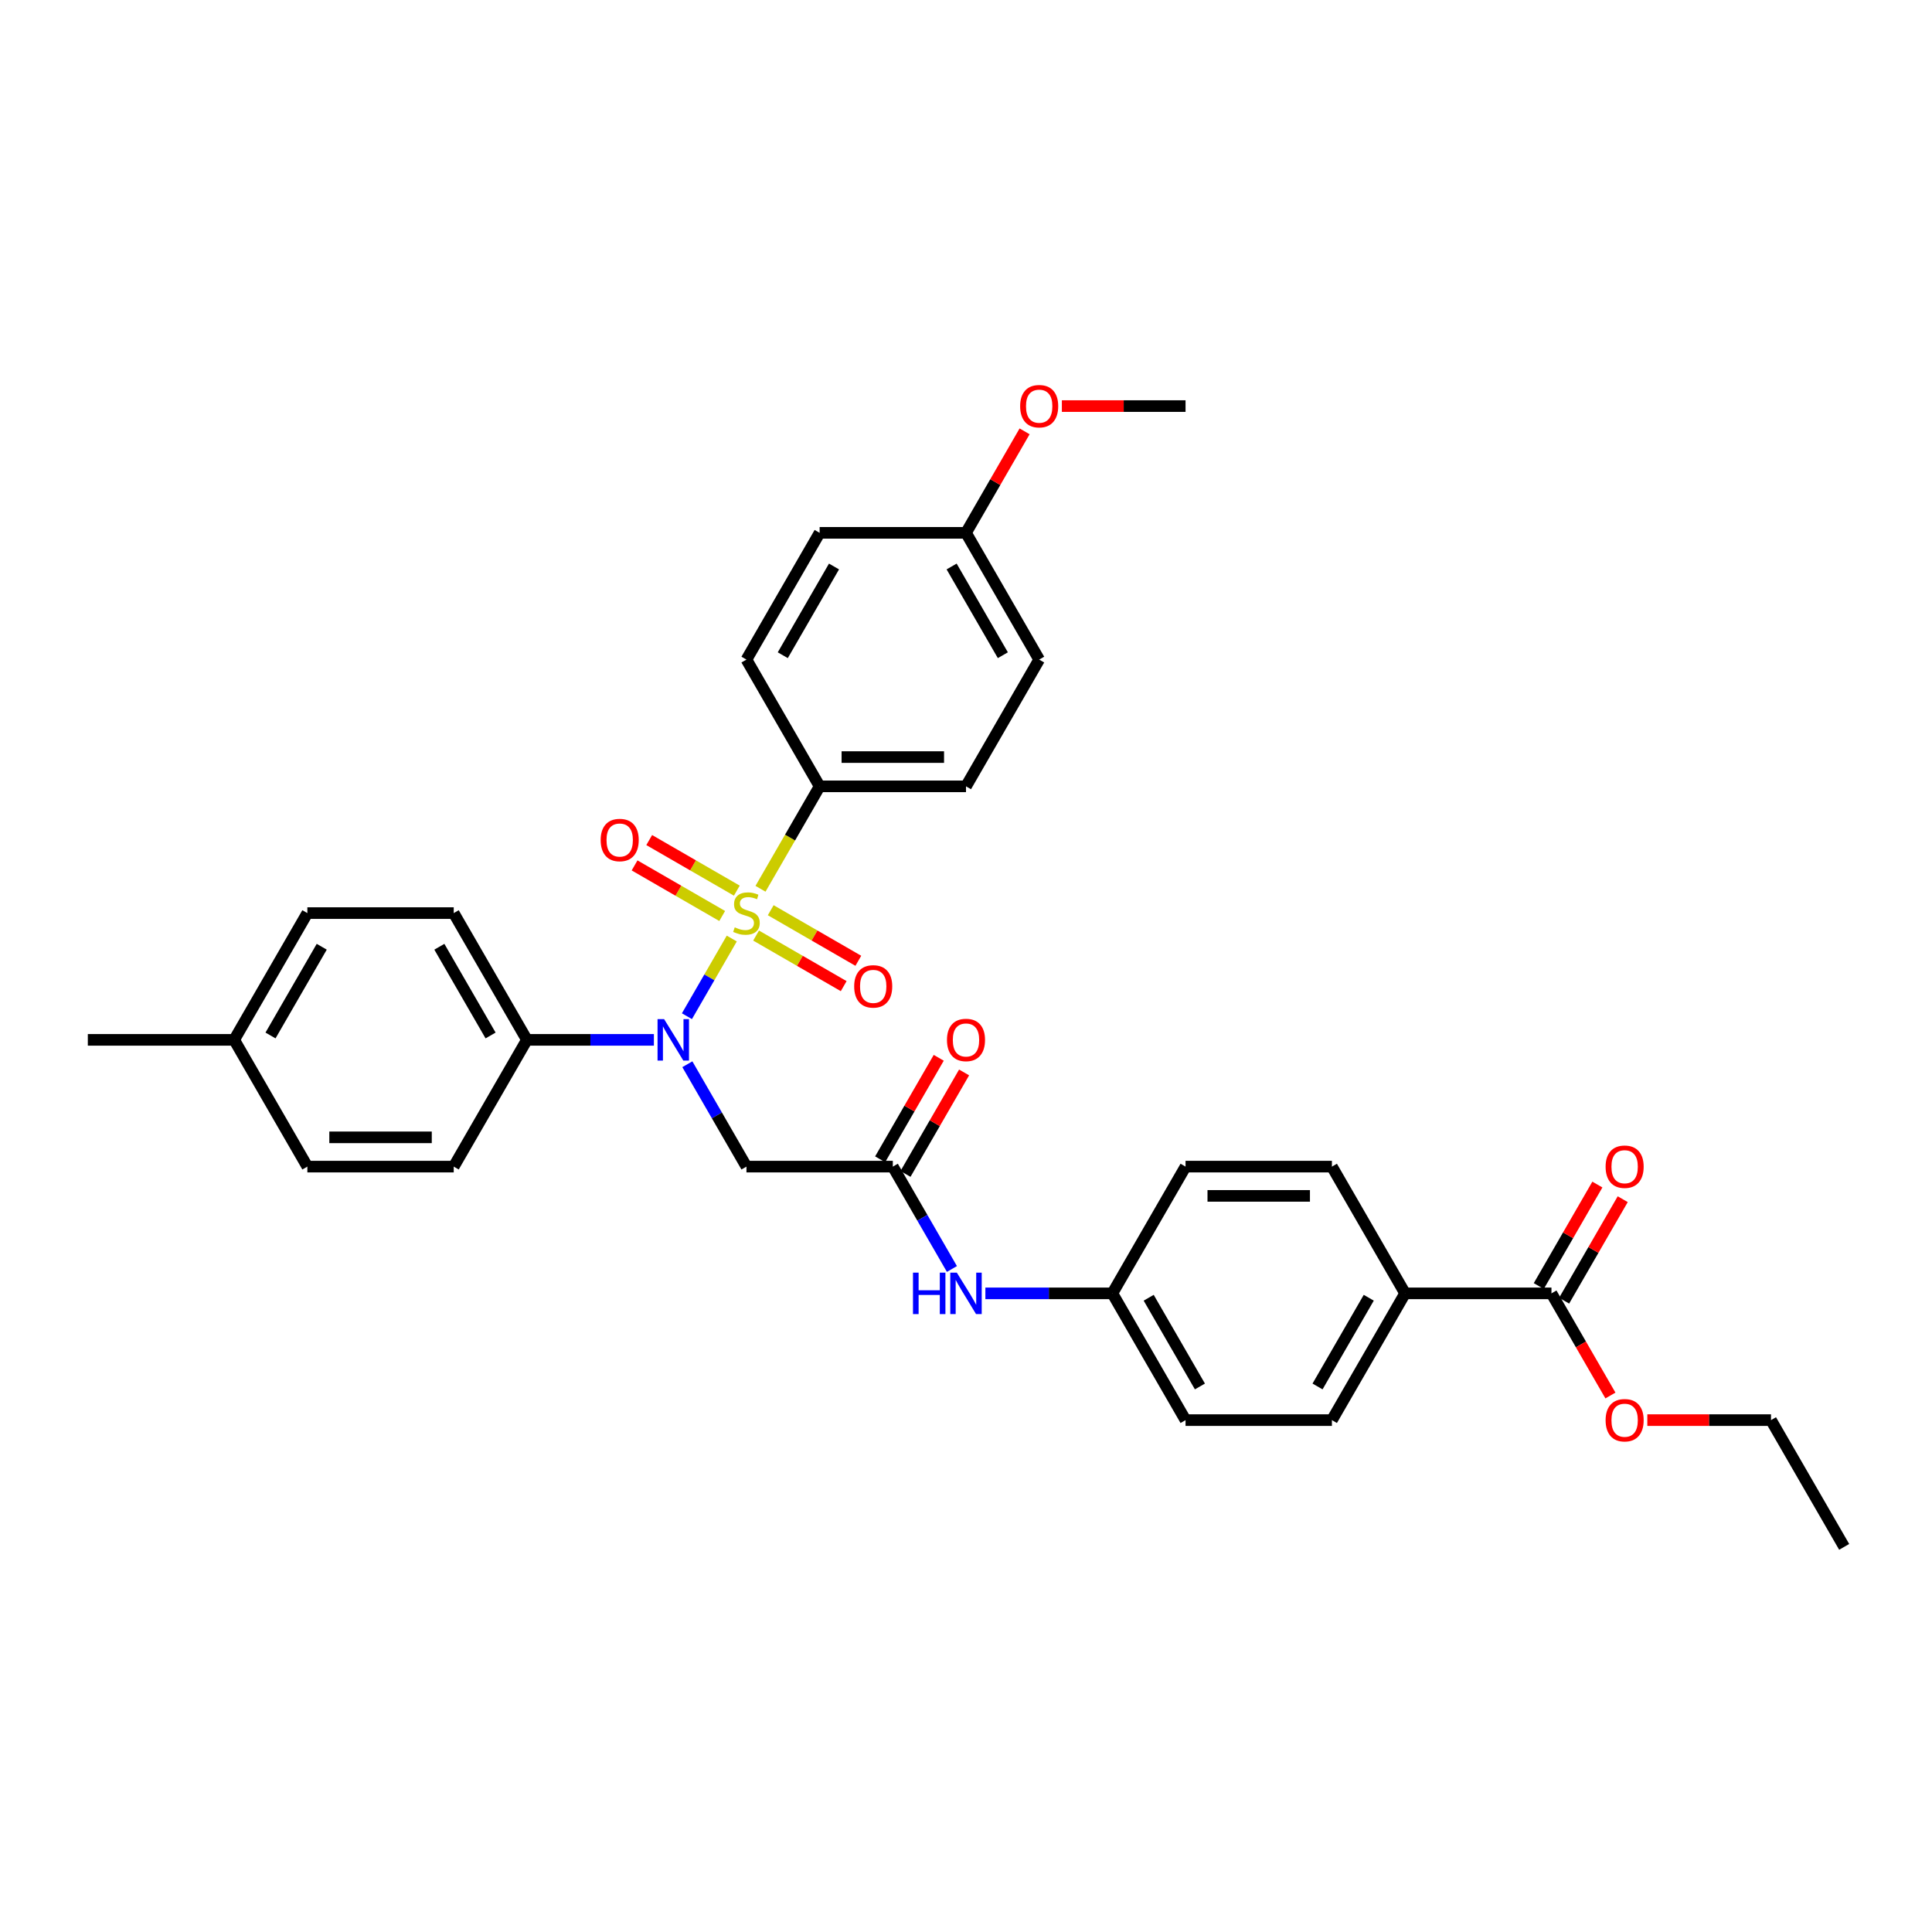 <?xml version='1.0' encoding='iso-8859-1'?>
<svg version='1.1' baseProfile='full'
              xmlns='http://www.w3.org/2000/svg'
                      xmlns:rdkit='http://www.rdkit.org/xml'
                      xmlns:xlink='http://www.w3.org/1999/xlink'
                  xml:space='preserve'
width='1000px' height='1000px' viewBox='0 0 1000 1000'>
<!-- END OF HEADER -->
<rect style='opacity:1.0;fill:#FFFFFF;stroke:none' width='1000' height='1000' x='0' y='0'> </rect>
<path class='bond-0' d='M 378.762,485.787 L 367.157,505.887' style='fill:none;fill-rule:evenodd;stroke:#CCCC00;stroke-width:6px;stroke-linecap:butt;stroke-linejoin:miter;stroke-opacity:1' />
<path class='bond-0' d='M 367.157,505.887 L 355.552,525.987' style='fill:none;fill-rule:evenodd;stroke:#0000FF;stroke-width:6px;stroke-linecap:butt;stroke-linejoin:miter;stroke-opacity:1' />
<path class='bond-3' d='M 393.633,460.029 L 408.938,433.521' style='fill:none;fill-rule:evenodd;stroke:#CCCC00;stroke-width:6px;stroke-linecap:butt;stroke-linejoin:miter;stroke-opacity:1' />
<path class='bond-3' d='M 408.938,433.521 L 424.242,407.012' style='fill:none;fill-rule:evenodd;stroke:#000000;stroke-width:6px;stroke-linecap:butt;stroke-linejoin:miter;stroke-opacity:1' />
<path class='bond-5' d='M 391.348,484.246 L 414.022,497.336' style='fill:none;fill-rule:evenodd;stroke:#CCCC00;stroke-width:6px;stroke-linecap:butt;stroke-linejoin:miter;stroke-opacity:1' />
<path class='bond-5' d='M 414.022,497.336 L 436.695,510.427' style='fill:none;fill-rule:evenodd;stroke:#FF0000;stroke-width:6px;stroke-linecap:butt;stroke-linejoin:miter;stroke-opacity:1' />
<path class='bond-5' d='M 398.924,471.124 L 421.597,484.215' style='fill:none;fill-rule:evenodd;stroke:#CCCC00;stroke-width:6px;stroke-linecap:butt;stroke-linejoin:miter;stroke-opacity:1' />
<path class='bond-5' d='M 421.597,484.215 L 444.27,497.305' style='fill:none;fill-rule:evenodd;stroke:#FF0000;stroke-width:6px;stroke-linecap:butt;stroke-linejoin:miter;stroke-opacity:1' />
<path class='bond-6' d='M 381.379,460.995 L 358.706,447.904' style='fill:none;fill-rule:evenodd;stroke:#CCCC00;stroke-width:6px;stroke-linecap:butt;stroke-linejoin:miter;stroke-opacity:1' />
<path class='bond-6' d='M 358.706,447.904 L 336.033,434.814' style='fill:none;fill-rule:evenodd;stroke:#FF0000;stroke-width:6px;stroke-linecap:butt;stroke-linejoin:miter;stroke-opacity:1' />
<path class='bond-6' d='M 373.803,474.116 L 351.13,461.026' style='fill:none;fill-rule:evenodd;stroke:#CCCC00;stroke-width:6px;stroke-linecap:butt;stroke-linejoin:miter;stroke-opacity:1' />
<path class='bond-6' d='M 351.13,461.026 L 328.457,447.936' style='fill:none;fill-rule:evenodd;stroke:#FF0000;stroke-width:6px;stroke-linecap:butt;stroke-linejoin:miter;stroke-opacity:1' />
<path class='bond-1' d='M 355.772,550.849 L 371.068,577.343' style='fill:none;fill-rule:evenodd;stroke:#0000FF;stroke-width:6px;stroke-linecap:butt;stroke-linejoin:miter;stroke-opacity:1' />
<path class='bond-1' d='M 371.068,577.343 L 386.364,603.836' style='fill:none;fill-rule:evenodd;stroke:#000000;stroke-width:6px;stroke-linecap:butt;stroke-linejoin:miter;stroke-opacity:1' />
<path class='bond-7' d='M 338.455,538.228 L 305.591,538.228' style='fill:none;fill-rule:evenodd;stroke:#0000FF;stroke-width:6px;stroke-linecap:butt;stroke-linejoin:miter;stroke-opacity:1' />
<path class='bond-7' d='M 305.591,538.228 L 272.727,538.228' style='fill:none;fill-rule:evenodd;stroke:#000000;stroke-width:6px;stroke-linecap:butt;stroke-linejoin:miter;stroke-opacity:1' />
<path class='bond-2' d='M 386.364,603.836 L 462.121,603.836' style='fill:none;fill-rule:evenodd;stroke:#000000;stroke-width:6px;stroke-linecap:butt;stroke-linejoin:miter;stroke-opacity:1' />
<path class='bond-8' d='M 462.121,603.836 L 477.417,630.33' style='fill:none;fill-rule:evenodd;stroke:#000000;stroke-width:6px;stroke-linecap:butt;stroke-linejoin:miter;stroke-opacity:1' />
<path class='bond-8' d='M 477.417,630.33 L 492.713,656.823' style='fill:none;fill-rule:evenodd;stroke:#0000FF;stroke-width:6px;stroke-linecap:butt;stroke-linejoin:miter;stroke-opacity:1' />
<path class='bond-10' d='M 468.682,607.624 L 483.847,581.358' style='fill:none;fill-rule:evenodd;stroke:#000000;stroke-width:6px;stroke-linecap:butt;stroke-linejoin:miter;stroke-opacity:1' />
<path class='bond-10' d='M 483.847,581.358 L 499.012,555.092' style='fill:none;fill-rule:evenodd;stroke:#FF0000;stroke-width:6px;stroke-linecap:butt;stroke-linejoin:miter;stroke-opacity:1' />
<path class='bond-10' d='M 455.56,600.048 L 470.725,573.782' style='fill:none;fill-rule:evenodd;stroke:#000000;stroke-width:6px;stroke-linecap:butt;stroke-linejoin:miter;stroke-opacity:1' />
<path class='bond-10' d='M 470.725,573.782 L 485.89,547.516' style='fill:none;fill-rule:evenodd;stroke:#FF0000;stroke-width:6px;stroke-linecap:butt;stroke-linejoin:miter;stroke-opacity:1' />
<path class='bond-12' d='M 424.242,407.012 L 500,407.012' style='fill:none;fill-rule:evenodd;stroke:#000000;stroke-width:6px;stroke-linecap:butt;stroke-linejoin:miter;stroke-opacity:1' />
<path class='bond-12' d='M 435.606,391.861 L 488.636,391.861' style='fill:none;fill-rule:evenodd;stroke:#000000;stroke-width:6px;stroke-linecap:butt;stroke-linejoin:miter;stroke-opacity:1' />
<path class='bond-13' d='M 424.242,407.012 L 386.364,341.404' style='fill:none;fill-rule:evenodd;stroke:#000000;stroke-width:6px;stroke-linecap:butt;stroke-linejoin:miter;stroke-opacity:1' />
<path class='bond-4' d='M 803.03,669.444 L 727.273,669.444' style='fill:none;fill-rule:evenodd;stroke:#000000;stroke-width:6px;stroke-linecap:butt;stroke-linejoin:miter;stroke-opacity:1' />
<path class='bond-11' d='M 809.591,673.232 L 824.756,646.966' style='fill:none;fill-rule:evenodd;stroke:#000000;stroke-width:6px;stroke-linecap:butt;stroke-linejoin:miter;stroke-opacity:1' />
<path class='bond-11' d='M 824.756,646.966 L 839.921,620.7' style='fill:none;fill-rule:evenodd;stroke:#FF0000;stroke-width:6px;stroke-linecap:butt;stroke-linejoin:miter;stroke-opacity:1' />
<path class='bond-11' d='M 796.47,665.656 L 811.634,639.39' style='fill:none;fill-rule:evenodd;stroke:#000000;stroke-width:6px;stroke-linecap:butt;stroke-linejoin:miter;stroke-opacity:1' />
<path class='bond-11' d='M 811.634,639.39 L 826.799,613.124' style='fill:none;fill-rule:evenodd;stroke:#FF0000;stroke-width:6px;stroke-linecap:butt;stroke-linejoin:miter;stroke-opacity:1' />
<path class='bond-19' d='M 803.03,669.444 L 818.291,695.877' style='fill:none;fill-rule:evenodd;stroke:#000000;stroke-width:6px;stroke-linecap:butt;stroke-linejoin:miter;stroke-opacity:1' />
<path class='bond-19' d='M 818.291,695.877 L 833.552,722.31' style='fill:none;fill-rule:evenodd;stroke:#FF0000;stroke-width:6px;stroke-linecap:butt;stroke-linejoin:miter;stroke-opacity:1' />
<path class='bond-14' d='M 272.727,538.228 L 234.848,472.62' style='fill:none;fill-rule:evenodd;stroke:#000000;stroke-width:6px;stroke-linecap:butt;stroke-linejoin:miter;stroke-opacity:1' />
<path class='bond-14' d='M 253.924,535.963 L 227.409,490.037' style='fill:none;fill-rule:evenodd;stroke:#000000;stroke-width:6px;stroke-linecap:butt;stroke-linejoin:miter;stroke-opacity:1' />
<path class='bond-15' d='M 272.727,538.228 L 234.848,603.836' style='fill:none;fill-rule:evenodd;stroke:#000000;stroke-width:6px;stroke-linecap:butt;stroke-linejoin:miter;stroke-opacity:1' />
<path class='bond-18' d='M 510.03,669.444 L 542.894,669.444' style='fill:none;fill-rule:evenodd;stroke:#0000FF;stroke-width:6px;stroke-linecap:butt;stroke-linejoin:miter;stroke-opacity:1' />
<path class='bond-18' d='M 542.894,669.444 L 575.758,669.444' style='fill:none;fill-rule:evenodd;stroke:#000000;stroke-width:6px;stroke-linecap:butt;stroke-linejoin:miter;stroke-opacity:1' />
<path class='bond-9' d='M 727.273,669.444 L 689.394,735.052' style='fill:none;fill-rule:evenodd;stroke:#000000;stroke-width:6px;stroke-linecap:butt;stroke-linejoin:miter;stroke-opacity:1' />
<path class='bond-9' d='M 708.469,671.71 L 681.954,717.635' style='fill:none;fill-rule:evenodd;stroke:#000000;stroke-width:6px;stroke-linecap:butt;stroke-linejoin:miter;stroke-opacity:1' />
<path class='bond-35' d='M 727.273,669.444 L 689.394,603.836' style='fill:none;fill-rule:evenodd;stroke:#000000;stroke-width:6px;stroke-linecap:butt;stroke-linejoin:miter;stroke-opacity:1' />
<path class='bond-24' d='M 500,407.012 L 537.879,341.404' style='fill:none;fill-rule:evenodd;stroke:#000000;stroke-width:6px;stroke-linecap:butt;stroke-linejoin:miter;stroke-opacity:1' />
<path class='bond-23' d='M 386.364,341.404 L 424.242,275.796' style='fill:none;fill-rule:evenodd;stroke:#000000;stroke-width:6px;stroke-linecap:butt;stroke-linejoin:miter;stroke-opacity:1' />
<path class='bond-23' d='M 405.167,339.139 L 431.682,293.213' style='fill:none;fill-rule:evenodd;stroke:#000000;stroke-width:6px;stroke-linecap:butt;stroke-linejoin:miter;stroke-opacity:1' />
<path class='bond-26' d='M 234.848,472.62 L 159.091,472.62' style='fill:none;fill-rule:evenodd;stroke:#000000;stroke-width:6px;stroke-linecap:butt;stroke-linejoin:miter;stroke-opacity:1' />
<path class='bond-25' d='M 234.848,603.836 L 159.091,603.836' style='fill:none;fill-rule:evenodd;stroke:#000000;stroke-width:6px;stroke-linecap:butt;stroke-linejoin:miter;stroke-opacity:1' />
<path class='bond-25' d='M 223.485,588.685 L 170.455,588.685' style='fill:none;fill-rule:evenodd;stroke:#000000;stroke-width:6px;stroke-linecap:butt;stroke-linejoin:miter;stroke-opacity:1' />
<path class='bond-16' d='M 689.394,603.836 L 613.636,603.836' style='fill:none;fill-rule:evenodd;stroke:#000000;stroke-width:6px;stroke-linecap:butt;stroke-linejoin:miter;stroke-opacity:1' />
<path class='bond-16' d='M 678.03,618.988 L 625,618.988' style='fill:none;fill-rule:evenodd;stroke:#000000;stroke-width:6px;stroke-linecap:butt;stroke-linejoin:miter;stroke-opacity:1' />
<path class='bond-17' d='M 689.394,735.052 L 613.636,735.052' style='fill:none;fill-rule:evenodd;stroke:#000000;stroke-width:6px;stroke-linecap:butt;stroke-linejoin:miter;stroke-opacity:1' />
<path class='bond-21' d='M 575.758,669.444 L 613.636,603.836' style='fill:none;fill-rule:evenodd;stroke:#000000;stroke-width:6px;stroke-linecap:butt;stroke-linejoin:miter;stroke-opacity:1' />
<path class='bond-22' d='M 575.758,669.444 L 613.636,735.052' style='fill:none;fill-rule:evenodd;stroke:#000000;stroke-width:6px;stroke-linecap:butt;stroke-linejoin:miter;stroke-opacity:1' />
<path class='bond-22' d='M 594.561,671.71 L 621.076,717.635' style='fill:none;fill-rule:evenodd;stroke:#000000;stroke-width:6px;stroke-linecap:butt;stroke-linejoin:miter;stroke-opacity:1' />
<path class='bond-29' d='M 852.652,735.052 L 884.659,735.052' style='fill:none;fill-rule:evenodd;stroke:#FF0000;stroke-width:6px;stroke-linecap:butt;stroke-linejoin:miter;stroke-opacity:1' />
<path class='bond-29' d='M 884.659,735.052 L 916.667,735.052' style='fill:none;fill-rule:evenodd;stroke:#000000;stroke-width:6px;stroke-linecap:butt;stroke-linejoin:miter;stroke-opacity:1' />
<path class='bond-20' d='M 500,275.796 L 424.242,275.796' style='fill:none;fill-rule:evenodd;stroke:#000000;stroke-width:6px;stroke-linecap:butt;stroke-linejoin:miter;stroke-opacity:1' />
<path class='bond-28' d='M 500,275.796 L 515.165,249.53' style='fill:none;fill-rule:evenodd;stroke:#000000;stroke-width:6px;stroke-linecap:butt;stroke-linejoin:miter;stroke-opacity:1' />
<path class='bond-28' d='M 515.165,249.53 L 530.329,223.264' style='fill:none;fill-rule:evenodd;stroke:#FF0000;stroke-width:6px;stroke-linecap:butt;stroke-linejoin:miter;stroke-opacity:1' />
<path class='bond-33' d='M 500,275.796 L 537.879,341.404' style='fill:none;fill-rule:evenodd;stroke:#000000;stroke-width:6px;stroke-linecap:butt;stroke-linejoin:miter;stroke-opacity:1' />
<path class='bond-33' d='M 492.56,293.213 L 519.075,339.139' style='fill:none;fill-rule:evenodd;stroke:#000000;stroke-width:6px;stroke-linecap:butt;stroke-linejoin:miter;stroke-opacity:1' />
<path class='bond-27' d='M 159.091,603.836 L 121.212,538.228' style='fill:none;fill-rule:evenodd;stroke:#000000;stroke-width:6px;stroke-linecap:butt;stroke-linejoin:miter;stroke-opacity:1' />
<path class='bond-34' d='M 159.091,472.62 L 121.212,538.228' style='fill:none;fill-rule:evenodd;stroke:#000000;stroke-width:6px;stroke-linecap:butt;stroke-linejoin:miter;stroke-opacity:1' />
<path class='bond-34' d='M 166.531,490.037 L 140.016,535.963' style='fill:none;fill-rule:evenodd;stroke:#000000;stroke-width:6px;stroke-linecap:butt;stroke-linejoin:miter;stroke-opacity:1' />
<path class='bond-30' d='M 121.212,538.228 L 45.455,538.228' style='fill:none;fill-rule:evenodd;stroke:#000000;stroke-width:6px;stroke-linecap:butt;stroke-linejoin:miter;stroke-opacity:1' />
<path class='bond-31' d='M 549.621,210.188 L 581.629,210.188' style='fill:none;fill-rule:evenodd;stroke:#FF0000;stroke-width:6px;stroke-linecap:butt;stroke-linejoin:miter;stroke-opacity:1' />
<path class='bond-31' d='M 581.629,210.188 L 613.636,210.188' style='fill:none;fill-rule:evenodd;stroke:#000000;stroke-width:6px;stroke-linecap:butt;stroke-linejoin:miter;stroke-opacity:1' />
<path class='bond-32' d='M 916.667,735.052 L 954.545,800.66' style='fill:none;fill-rule:evenodd;stroke:#000000;stroke-width:6px;stroke-linecap:butt;stroke-linejoin:miter;stroke-opacity:1' />
<path  class='atom-0' d='M 380.303 479.984
Q 380.545 480.075, 381.545 480.499
Q 382.545 480.923, 383.636 481.196
Q 384.758 481.438, 385.848 481.438
Q 387.879 481.438, 389.061 480.469
Q 390.242 479.469, 390.242 477.741
Q 390.242 476.56, 389.636 475.832
Q 389.061 475.105, 388.152 474.711
Q 387.242 474.317, 385.727 473.863
Q 383.818 473.287, 382.667 472.741
Q 381.545 472.196, 380.727 471.044
Q 379.939 469.893, 379.939 467.954
Q 379.939 465.257, 381.758 463.59
Q 383.606 461.923, 387.242 461.923
Q 389.727 461.923, 392.545 463.105
L 391.848 465.438
Q 389.273 464.378, 387.333 464.378
Q 385.242 464.378, 384.091 465.257
Q 382.939 466.105, 382.97 467.59
Q 382.97 468.741, 383.545 469.438
Q 384.152 470.135, 385 470.529
Q 385.879 470.923, 387.333 471.378
Q 389.273 471.984, 390.424 472.59
Q 391.576 473.196, 392.394 474.438
Q 393.242 475.651, 393.242 477.741
Q 393.242 480.711, 391.242 482.317
Q 389.273 483.893, 385.97 483.893
Q 384.061 483.893, 382.606 483.469
Q 381.182 483.075, 379.485 482.378
L 380.303 479.984
' fill='#CCCC00'/>
<path  class='atom-1' d='M 343.742 527.501
L 350.773 538.865
Q 351.47 539.986, 352.591 542.016
Q 353.712 544.046, 353.773 544.168
L 353.773 527.501
L 356.621 527.501
L 356.621 548.956
L 353.682 548.956
L 346.136 536.531
Q 345.258 535.077, 344.318 533.41
Q 343.409 531.743, 343.136 531.228
L 343.136 548.956
L 340.348 548.956
L 340.348 527.501
L 343.742 527.501
' fill='#0000FF'/>
<path  class='atom-6' d='M 442.123 510.56
Q 442.123 505.408, 444.669 502.529
Q 447.214 499.651, 451.972 499.651
Q 456.729 499.651, 459.275 502.529
Q 461.82 505.408, 461.82 510.56
Q 461.82 515.772, 459.244 518.741
Q 456.669 521.681, 451.972 521.681
Q 447.244 521.681, 444.669 518.741
Q 442.123 515.802, 442.123 510.56
M 451.972 519.257
Q 455.244 519.257, 457.002 517.075
Q 458.79 514.863, 458.79 510.56
Q 458.79 506.348, 457.002 504.226
Q 455.244 502.075, 451.972 502.075
Q 448.699 502.075, 446.911 504.196
Q 445.153 506.317, 445.153 510.56
Q 445.153 514.893, 446.911 517.075
Q 448.699 519.257, 451.972 519.257
' fill='#FF0000'/>
<path  class='atom-7' d='M 310.907 434.802
Q 310.907 429.651, 313.453 426.772
Q 315.998 423.893, 320.756 423.893
Q 325.513 423.893, 328.059 426.772
Q 330.604 429.651, 330.604 434.802
Q 330.604 440.014, 328.028 442.984
Q 325.453 445.923, 320.756 445.923
Q 316.028 445.923, 313.453 442.984
Q 310.907 440.044, 310.907 434.802
M 320.756 443.499
Q 324.028 443.499, 325.786 441.317
Q 327.574 439.105, 327.574 434.802
Q 327.574 430.59, 325.786 428.469
Q 324.028 426.317, 320.756 426.317
Q 317.483 426.317, 315.695 428.438
Q 313.937 430.56, 313.937 434.802
Q 313.937 439.135, 315.695 441.317
Q 317.483 443.499, 320.756 443.499
' fill='#FF0000'/>
<path  class='atom-9' d='M 472.561 658.717
L 475.47 658.717
L 475.47 667.838
L 486.439 667.838
L 486.439 658.717
L 489.348 658.717
L 489.348 680.171
L 486.439 680.171
L 486.439 670.262
L 475.47 670.262
L 475.47 680.171
L 472.561 680.171
L 472.561 658.717
' fill='#0000FF'/>
<path  class='atom-9' d='M 495.258 658.717
L 502.288 670.081
Q 502.985 671.202, 504.106 673.232
Q 505.227 675.262, 505.288 675.384
L 505.288 658.717
L 508.136 658.717
L 508.136 680.171
L 505.197 680.171
L 497.652 667.747
Q 496.773 666.293, 495.833 664.626
Q 494.924 662.959, 494.652 662.444
L 494.652 680.171
L 491.864 680.171
L 491.864 658.717
L 495.258 658.717
' fill='#0000FF'/>
<path  class='atom-11' d='M 490.152 538.289
Q 490.152 533.137, 492.697 530.259
Q 495.242 527.38, 500 527.38
Q 504.758 527.38, 507.303 530.259
Q 509.848 533.137, 509.848 538.289
Q 509.848 543.501, 507.273 546.471
Q 504.697 549.41, 500 549.41
Q 495.273 549.41, 492.697 546.471
Q 490.152 543.531, 490.152 538.289
M 500 546.986
Q 503.273 546.986, 505.03 544.804
Q 506.818 542.592, 506.818 538.289
Q 506.818 534.077, 505.03 531.956
Q 503.273 529.804, 500 529.804
Q 496.727 529.804, 494.939 531.925
Q 493.182 534.046, 493.182 538.289
Q 493.182 542.622, 494.939 544.804
Q 496.727 546.986, 500 546.986
' fill='#FF0000'/>
<path  class='atom-12' d='M 831.061 603.897
Q 831.061 598.745, 833.606 595.867
Q 836.152 592.988, 840.909 592.988
Q 845.667 592.988, 848.212 595.867
Q 850.758 598.745, 850.758 603.897
Q 850.758 609.109, 848.182 612.079
Q 845.606 615.018, 840.909 615.018
Q 836.182 615.018, 833.606 612.079
Q 831.061 609.139, 831.061 603.897
M 840.909 612.594
Q 844.182 612.594, 845.939 610.412
Q 847.727 608.2, 847.727 603.897
Q 847.727 599.685, 845.939 597.563
Q 844.182 595.412, 840.909 595.412
Q 837.636 595.412, 835.848 597.533
Q 834.091 599.654, 834.091 603.897
Q 834.091 608.23, 835.848 610.412
Q 837.636 612.594, 840.909 612.594
' fill='#FF0000'/>
<path  class='atom-20' d='M 831.061 735.113
Q 831.061 729.961, 833.606 727.082
Q 836.152 724.204, 840.909 724.204
Q 845.667 724.204, 848.212 727.082
Q 850.758 729.961, 850.758 735.113
Q 850.758 740.325, 848.182 743.295
Q 845.606 746.234, 840.909 746.234
Q 836.182 746.234, 833.606 743.295
Q 831.061 740.355, 831.061 735.113
M 840.909 743.81
Q 844.182 743.81, 845.939 741.628
Q 847.727 739.416, 847.727 735.113
Q 847.727 730.901, 845.939 728.779
Q 844.182 726.628, 840.909 726.628
Q 837.636 726.628, 835.848 728.749
Q 834.091 730.87, 834.091 735.113
Q 834.091 739.446, 835.848 741.628
Q 837.636 743.81, 840.909 743.81
' fill='#FF0000'/>
<path  class='atom-29' d='M 528.03 210.249
Q 528.03 205.097, 530.576 202.219
Q 533.121 199.34, 537.879 199.34
Q 542.636 199.34, 545.182 202.219
Q 547.727 205.097, 547.727 210.249
Q 547.727 215.461, 545.152 218.431
Q 542.576 221.37, 537.879 221.37
Q 533.152 221.37, 530.576 218.431
Q 528.03 215.491, 528.03 210.249
M 537.879 218.946
Q 541.152 218.946, 542.909 216.764
Q 544.697 214.552, 544.697 210.249
Q 544.697 206.037, 542.909 203.916
Q 541.152 201.764, 537.879 201.764
Q 534.606 201.764, 532.818 203.885
Q 531.061 206.006, 531.061 210.249
Q 531.061 214.582, 532.818 216.764
Q 534.606 218.946, 537.879 218.946
' fill='#FF0000'/>
</svg>
